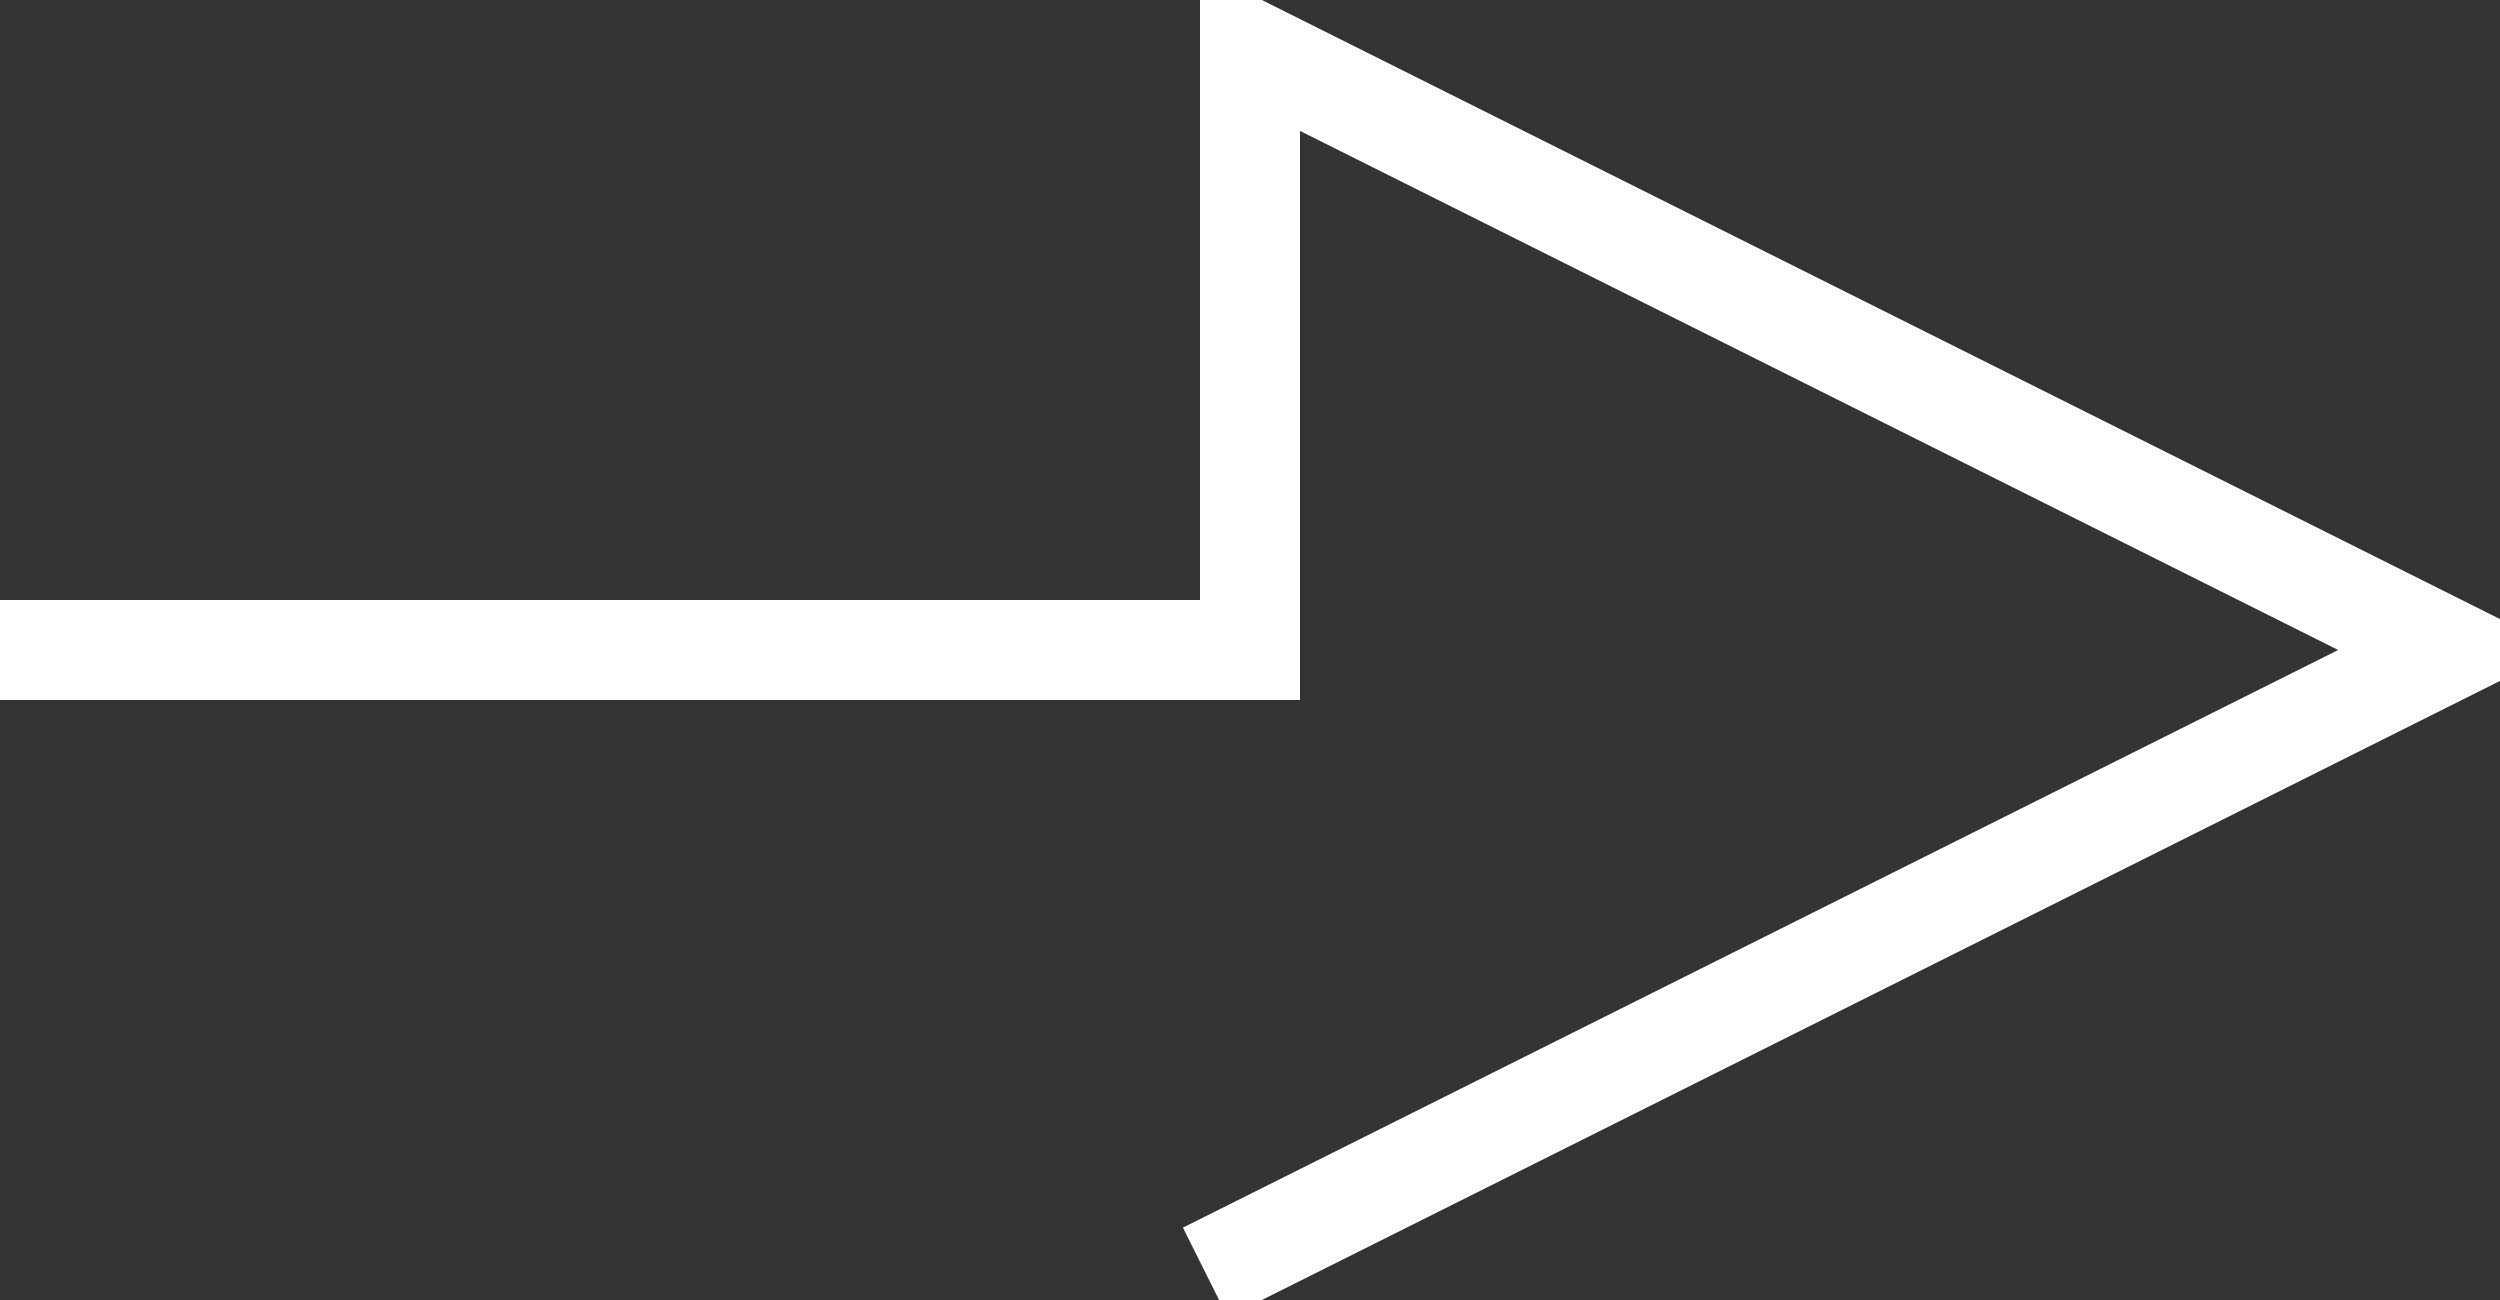 <svg xmlns:xlink="http://www.w3.org/1999/xlink" xmlns="http://www.w3.org/2000/svg" width="25" height="13" viewBox="0 0 25 13">
  <rect x="0" y="0" width="25" height="13" fill="#333333" stroke="none"/>
  <polyline fill="none" stroke="#FFF" stroke-linecap="square" points="754.5 765.5 766.5 765.5 766.5 759.5 778.5 765.5 766.5 771.5" transform="translate(-754 -759)"/>
</svg>